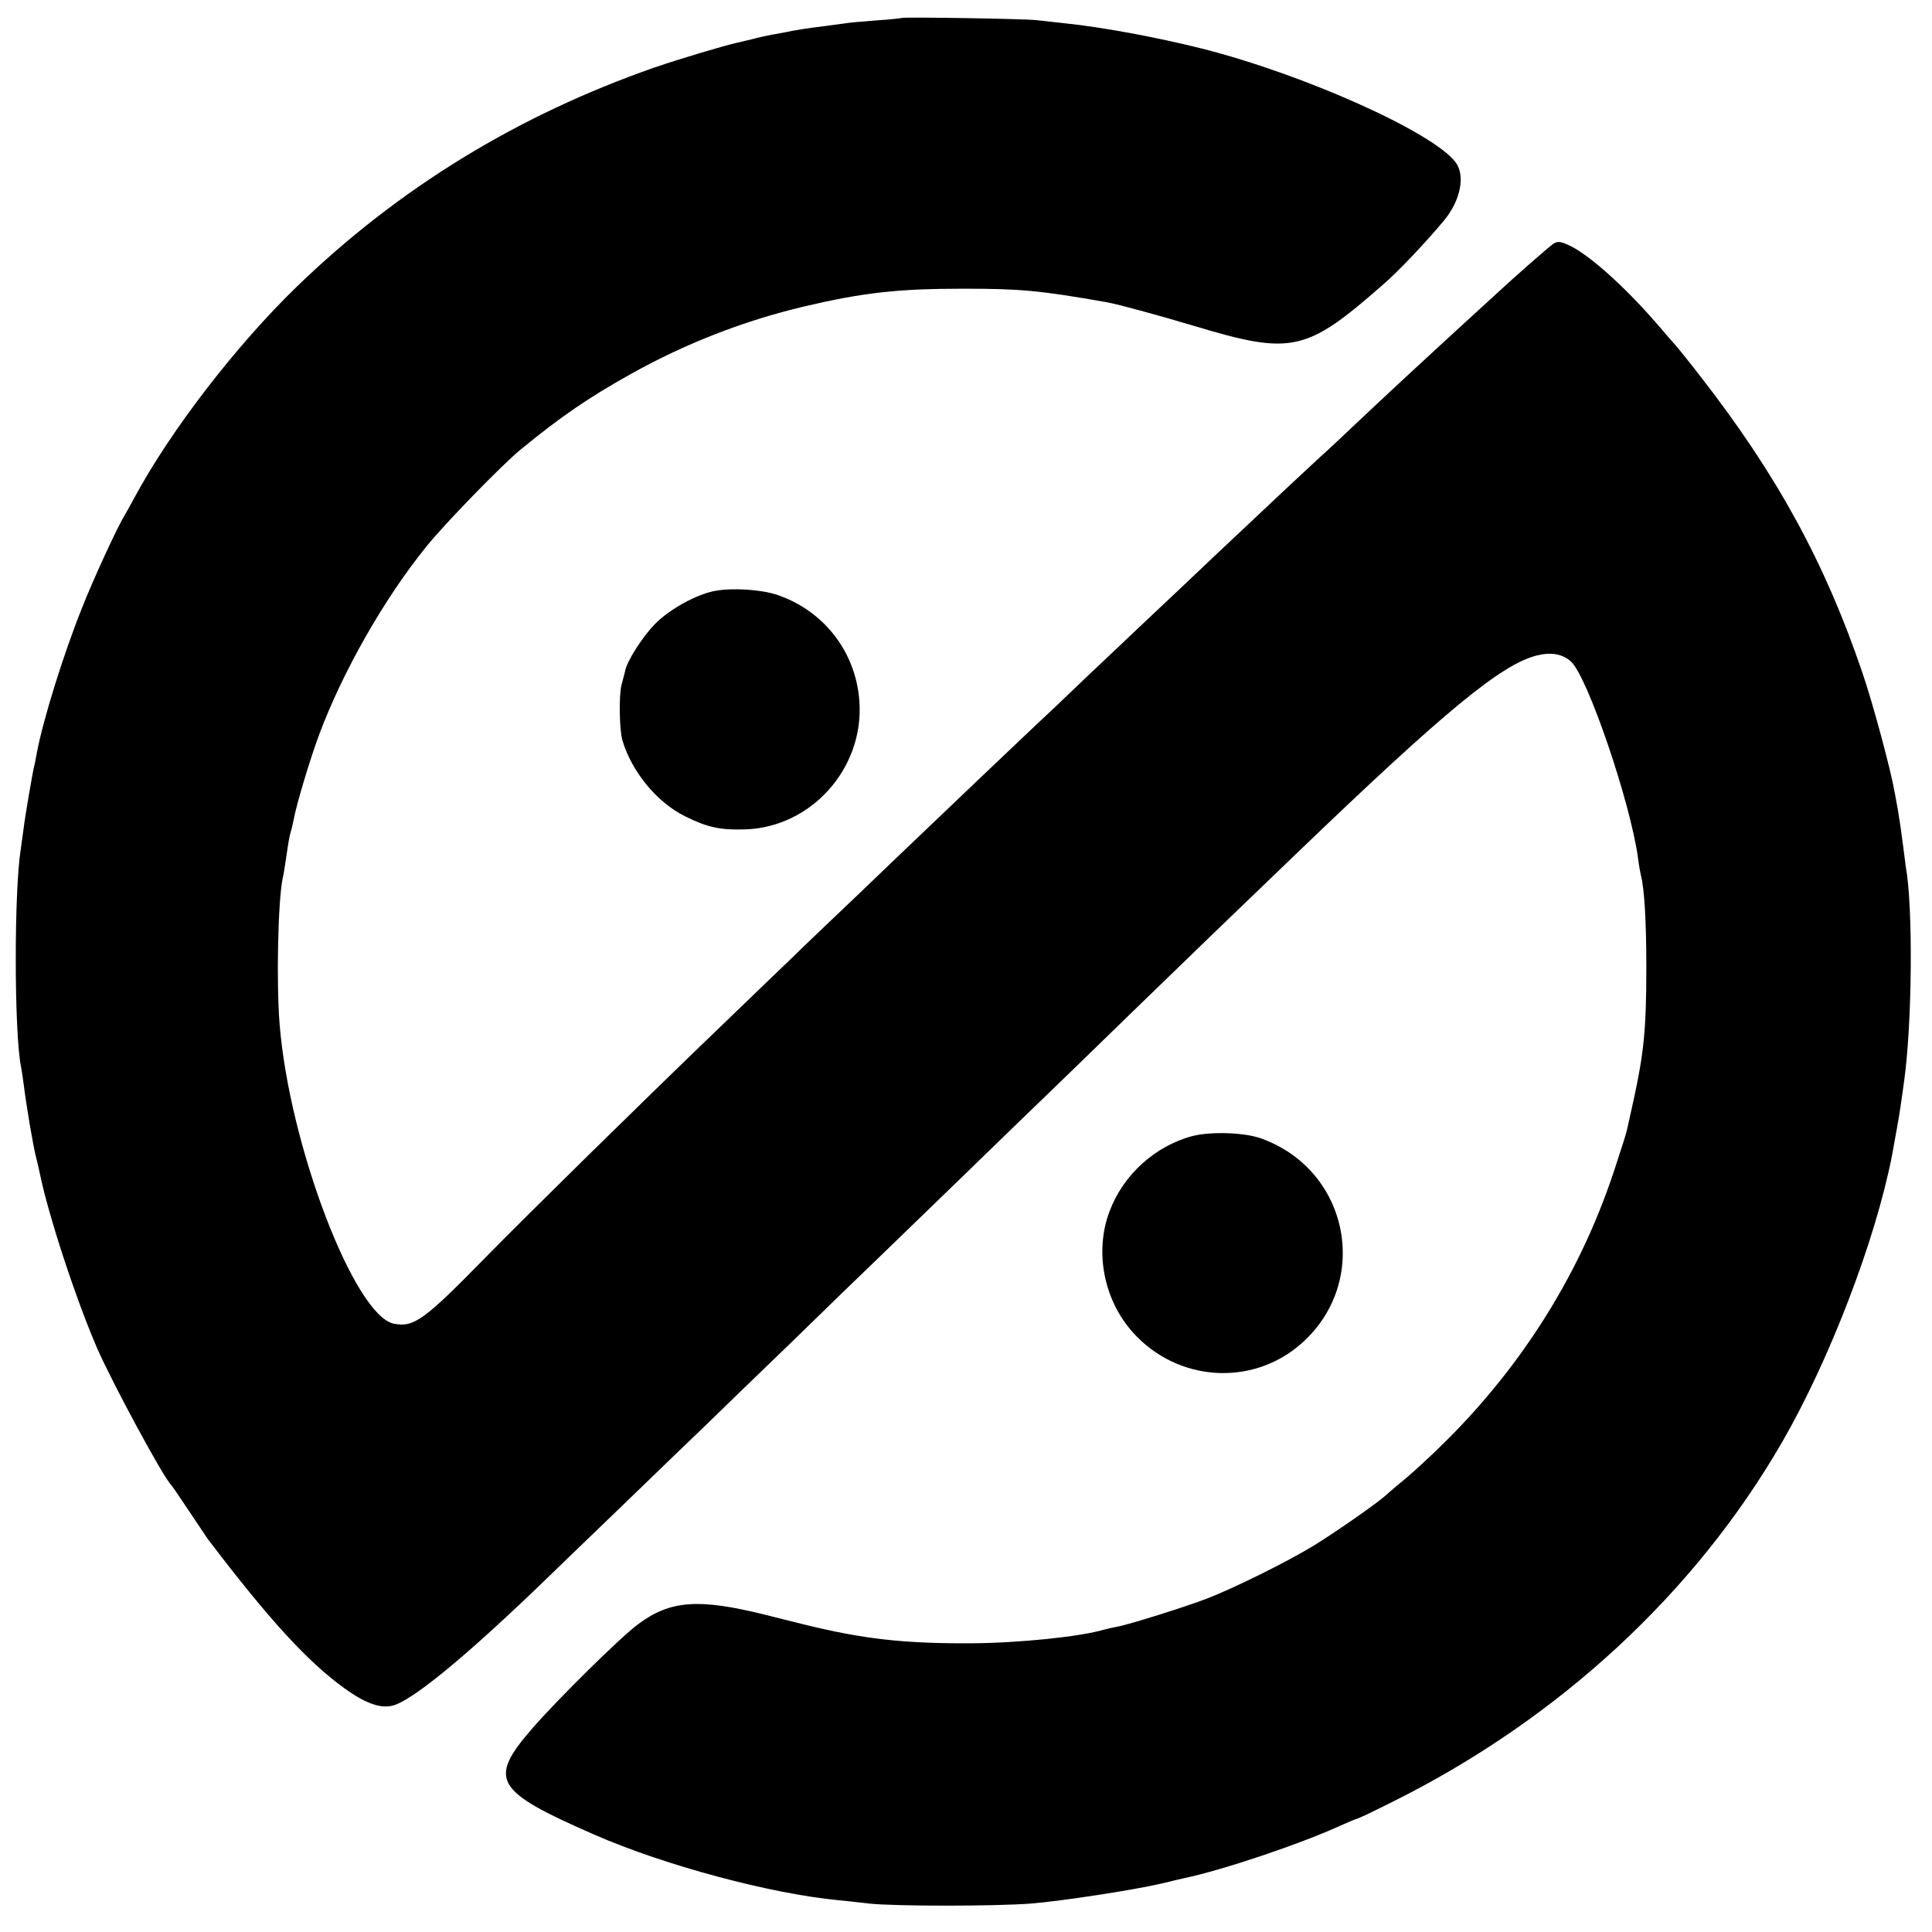<?xml version="1.0" standalone="no"?>
<!DOCTYPE svg PUBLIC "-//W3C//DTD SVG 20010904//EN"
 "http://www.w3.org/TR/2001/REC-SVG-20010904/DTD/svg10.dtd">
<svg version="1.0" xmlns="http://www.w3.org/2000/svg"
 width="700pt" height="700pt" viewBox="0 0 700 700"
 preserveAspectRatio="xMidYMid meet">
<g transform="translate(0,700) scale(0.1,-0.1)"
fill="#000000" stroke="none">
<path d="M3268 6935 c-2 -1 -44 -6 -94 -9 -49 -4 -101 -8 -115 -11 -13 -2 -46
-6 -74 -10 -51 -6 -104 -14 -140 -22 -11 -2 -33 -6 -50 -9 -16 -3 -48 -10 -70
-16 -22 -5 -47 -11 -55 -13 -42 -9 -207 -58 -300 -90 -495 -173 -926 -437
-1294 -793 -221 -214 -459 -523 -590 -767 -15 -27 -31 -57 -36 -65 -25 -40
-114 -233 -153 -333 -67 -167 -140 -402 -163 -522 -4 -22 -8 -44 -10 -50 -6
-24 -34 -187 -39 -231 -4 -27 -8 -60 -10 -73 -24 -148 -24 -660 1 -785 2 -11
7 -41 10 -66 9 -73 34 -222 44 -260 5 -19 11 -46 14 -60 30 -149 129 -452 208
-635 55 -126 241 -470 268 -495 3 -3 32 -45 65 -95 33 -49 63 -94 67 -100 225
-296 363 -446 496 -542 83 -60 141 -78 189 -58 82 34 272 193 538 450 29 28
155 150 281 271 126 122 264 255 306 295 42 41 181 176 309 299 127 124 261
254 298 289 36 35 176 170 311 301 135 131 277 269 316 306 39 38 177 171 305
296 264 256 324 314 599 578 537 516 740 683 868 715 52 13 93 6 124 -22 60
-54 216 -512 243 -713 3 -25 8 -52 10 -60 13 -49 20 -168 20 -335 0 -224 -9
-310 -46 -480 -11 -49 -22 -98 -24 -108 -2 -11 -20 -68 -40 -128 -121 -378
-332 -719 -620 -1004 -44 -44 -107 -102 -140 -130 -33 -27 -66 -55 -73 -62
-28 -26 -182 -134 -262 -183 -95 -58 -290 -155 -390 -193 -75 -29 -282 -94
-323 -101 -15 -3 -35 -7 -45 -10 -87 -26 -308 -49 -487 -50 -244 -1 -390 16
-605 69 -8 2 -71 18 -140 35 -238 59 -341 52 -457 -34 -64 -47 -291 -271 -385
-379 -161 -186 -137 -226 227 -385 254 -111 639 -214 885 -237 19 -2 69 -7
110 -12 94 -10 453 -10 585 0 111 9 373 49 475 73 36 9 72 17 80 19 140 29
424 125 568 191 29 13 55 24 58 24 3 0 63 28 132 63 600 299 1093 755 1409
1302 172 298 338 731 398 1038 11 60 27 148 30 172 2 11 8 55 14 98 29 208 33
628 6 777 -2 14 -6 45 -9 70 -7 56 -13 96 -20 138 -3 17 -8 44 -11 60 -14 81
-79 324 -118 437 -135 397 -309 715 -585 1070 -47 61 -89 112 -92 115 -3 3
-32 36 -65 75 -122 141 -255 259 -326 289 -28 12 -37 12 -52 2 -23 -17 -136
-116 -217 -191 -241 -220 -414 -381 -510 -472 -41 -39 -85 -80 -96 -90 -12
-10 -79 -73 -150 -139 -71 -67 -147 -138 -169 -159 -22 -20 -103 -97 -180
-170 -77 -73 -156 -147 -175 -165 -19 -18 -102 -97 -185 -175 -82 -79 -170
-162 -195 -185 -53 -50 -355 -337 -415 -395 -23 -22 -127 -121 -230 -220 -104
-99 -210 -200 -235 -225 -26 -25 -145 -139 -265 -255 -282 -271 -695 -677
-844 -829 -225 -230 -261 -256 -334 -242 -143 29 -379 647 -414 1086 -12 151
-6 442 11 527 3 11 8 43 12 70 9 62 12 81 18 101 3 9 7 28 10 42 9 52 59 219
93 310 84 225 234 490 388 680 64 80 274 296 340 350 143 118 250 191 399 274
198 111 411 194 631 246 213 50 339 64 575 64 207 0 275 -6 520 -49 43 -8 180
-45 317 -86 353 -106 405 -95 683 149 57 49 156 154 221 232 61 73 79 164 43
212 -82 109 -548 318 -919 412 -168 42 -363 78 -500 92 -38 4 -83 9 -100 11
-38 5 -482 12 -487 8z"/>
<path d="M2590 4859 c-68 -13 -165 -67 -217 -120 -45 -46 -102 -135 -108 -170
-2 -9 -8 -32 -13 -50 -10 -37 -8 -163 3 -201 34 -115 126 -226 228 -276 80
-40 128 -50 218 -47 238 8 428 220 413 460 -11 180 -127 332 -299 390 -58 19
-160 26 -225 14z"/>
<path d="M4321 2884 c-136 -36 -251 -140 -301 -273 -55 -146 -21 -321 85 -439
161 -179 432 -197 610 -40 253 223 174 628 -145 743 -60 22 -182 26 -249 9z"/>
</g>
</svg>
